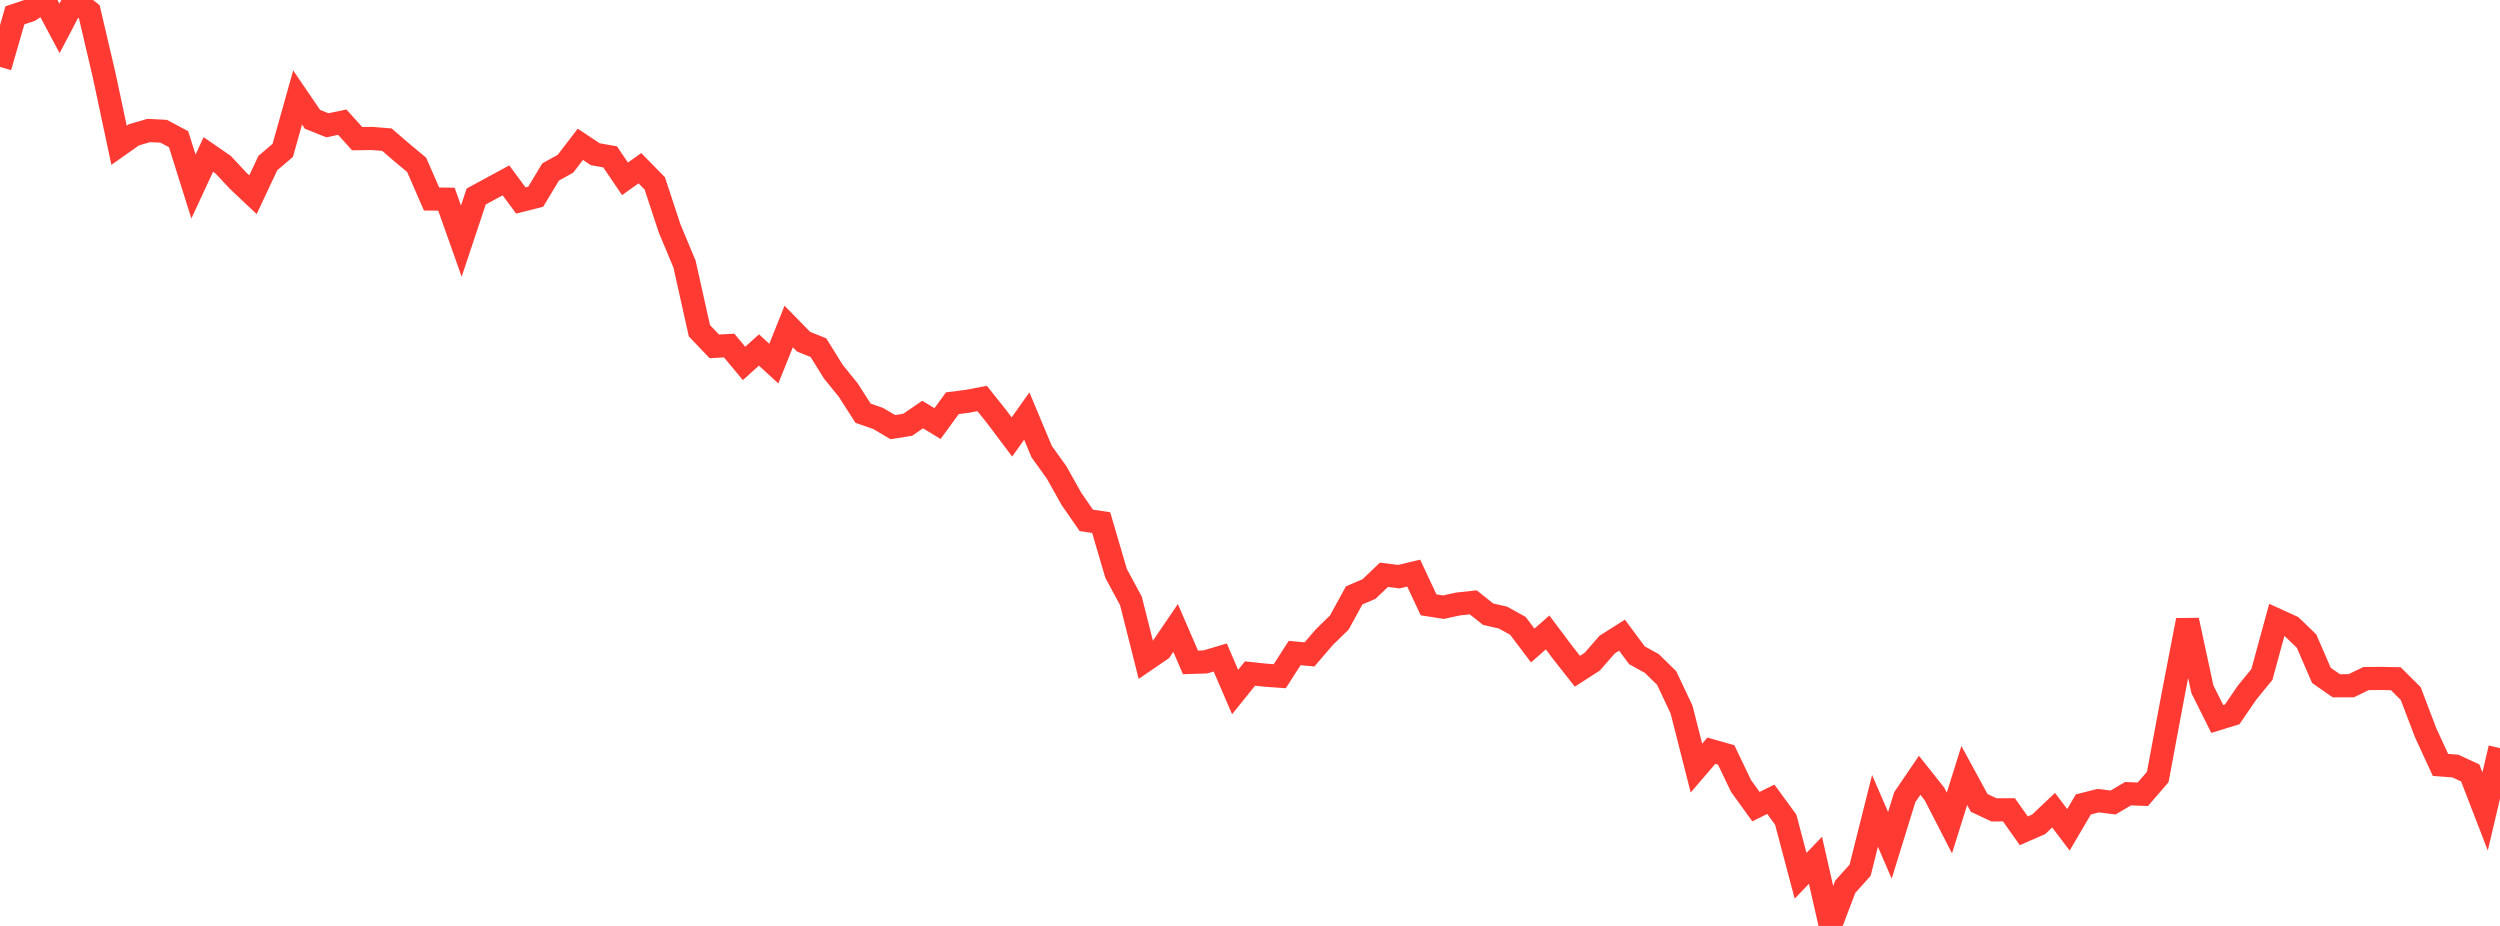 <?xml version="1.0" standalone="no"?>
<!DOCTYPE svg PUBLIC "-//W3C//DTD SVG 1.1//EN" "http://www.w3.org/Graphics/SVG/1.1/DTD/svg11.dtd">

<svg width="135" height="50" viewBox="0 0 135 50" preserveAspectRatio="none" 
  xmlns="http://www.w3.org/2000/svg"
  xmlns:xlink="http://www.w3.org/1999/xlink">


<polyline points="0.0, 3.616 0.804, 0.829 1.607, 0.559 2.411, 0.031 3.214, 1.534 4.018, 0.0 4.821, 0.634 5.625, 4.064 6.429, 7.845 7.232, 7.28 8.036, 7.046 8.839, 7.089 9.643, 7.516 10.446, 10.074 11.25, 8.342 12.054, 8.896 12.857, 9.757 13.661, 10.515 14.464, 8.805 15.268, 8.121 16.071, 5.263 16.875, 6.444 17.679, 6.765 18.482, 6.597 19.286, 7.488 20.089, 7.477 20.893, 7.541 21.696, 8.233 22.5, 8.902 23.304, 10.747 24.107, 10.755 24.911, 13.021 25.714, 10.611 26.518, 10.175 27.321, 9.739 28.125, 10.825 28.929, 10.622 29.732, 9.288 30.536, 8.841 31.339, 7.792 32.143, 8.328 32.946, 8.471 33.75, 9.656 34.554, 9.084 35.357, 9.903 36.161, 12.339 36.964, 14.261 37.768, 17.859 38.571, 18.703 39.375, 18.66 40.179, 19.626 40.982, 18.899 41.786, 19.636 42.589, 17.631 43.393, 18.452 44.196, 18.775 45.0, 20.071 45.804, 21.063 46.607, 22.315 47.411, 22.592 48.214, 23.066 49.018, 22.937 49.821, 22.384 50.625, 22.874 51.429, 21.773 52.232, 21.671 53.036, 21.518 53.839, 22.526 54.643, 23.596 55.446, 22.467 56.25, 24.388 57.054, 25.506 57.857, 26.939 58.661, 28.1 59.464, 28.221 60.268, 30.961 61.071, 32.451 61.875, 35.639 62.679, 35.089 63.482, 33.91 64.286, 35.769 65.089, 35.744 65.893, 35.504 66.696, 37.37 67.5, 36.371 68.304, 36.457 69.107, 36.515 69.911, 35.263 70.714, 35.337 71.518, 34.401 72.321, 33.62 73.125, 32.152 73.929, 31.806 74.732, 31.039 75.536, 31.139 76.339, 30.947 77.143, 32.661 77.946, 32.787 78.75, 32.613 79.554, 32.527 80.357, 33.164 81.161, 33.35 81.964, 33.794 82.768, 34.857 83.571, 34.151 84.375, 35.225 85.179, 36.246 85.982, 35.73 86.786, 34.808 87.589, 34.299 88.393, 35.383 89.196, 35.827 90.0, 36.614 90.804, 38.316 91.607, 41.476 92.411, 40.539 93.214, 40.767 94.018, 42.446 94.821, 43.558 95.625, 43.161 96.429, 44.262 97.232, 47.292 98.036, 46.454 98.839, 50.0 99.643, 47.885 100.446, 46.992 101.25, 43.788 102.054, 45.648 102.857, 43.049 103.661, 41.866 104.464, 42.877 105.268, 44.441 106.071, 41.878 106.875, 43.357 107.679, 43.734 108.482, 43.729 109.286, 44.863 110.089, 44.512 110.893, 43.75 111.696, 44.809 112.5, 43.439 113.304, 43.235 114.107, 43.336 114.911, 42.86 115.714, 42.889 116.518, 41.958 117.321, 37.659 118.125, 33.492 118.929, 37.22 119.732, 38.824 120.536, 38.577 121.339, 37.405 122.143, 36.422 122.946, 33.478 123.75, 33.844 124.554, 34.62 125.357, 36.472 126.161, 37.031 126.964, 37.03 127.768, 36.642 128.571, 36.635 129.375, 36.651 130.179, 37.453 130.982, 39.564 131.786, 41.305 132.589, 41.367 133.393, 41.738 134.196, 43.818 135.0, 40.4" fill="none" stroke="#ff3a33" stroke-width="1.25"/>

</svg>